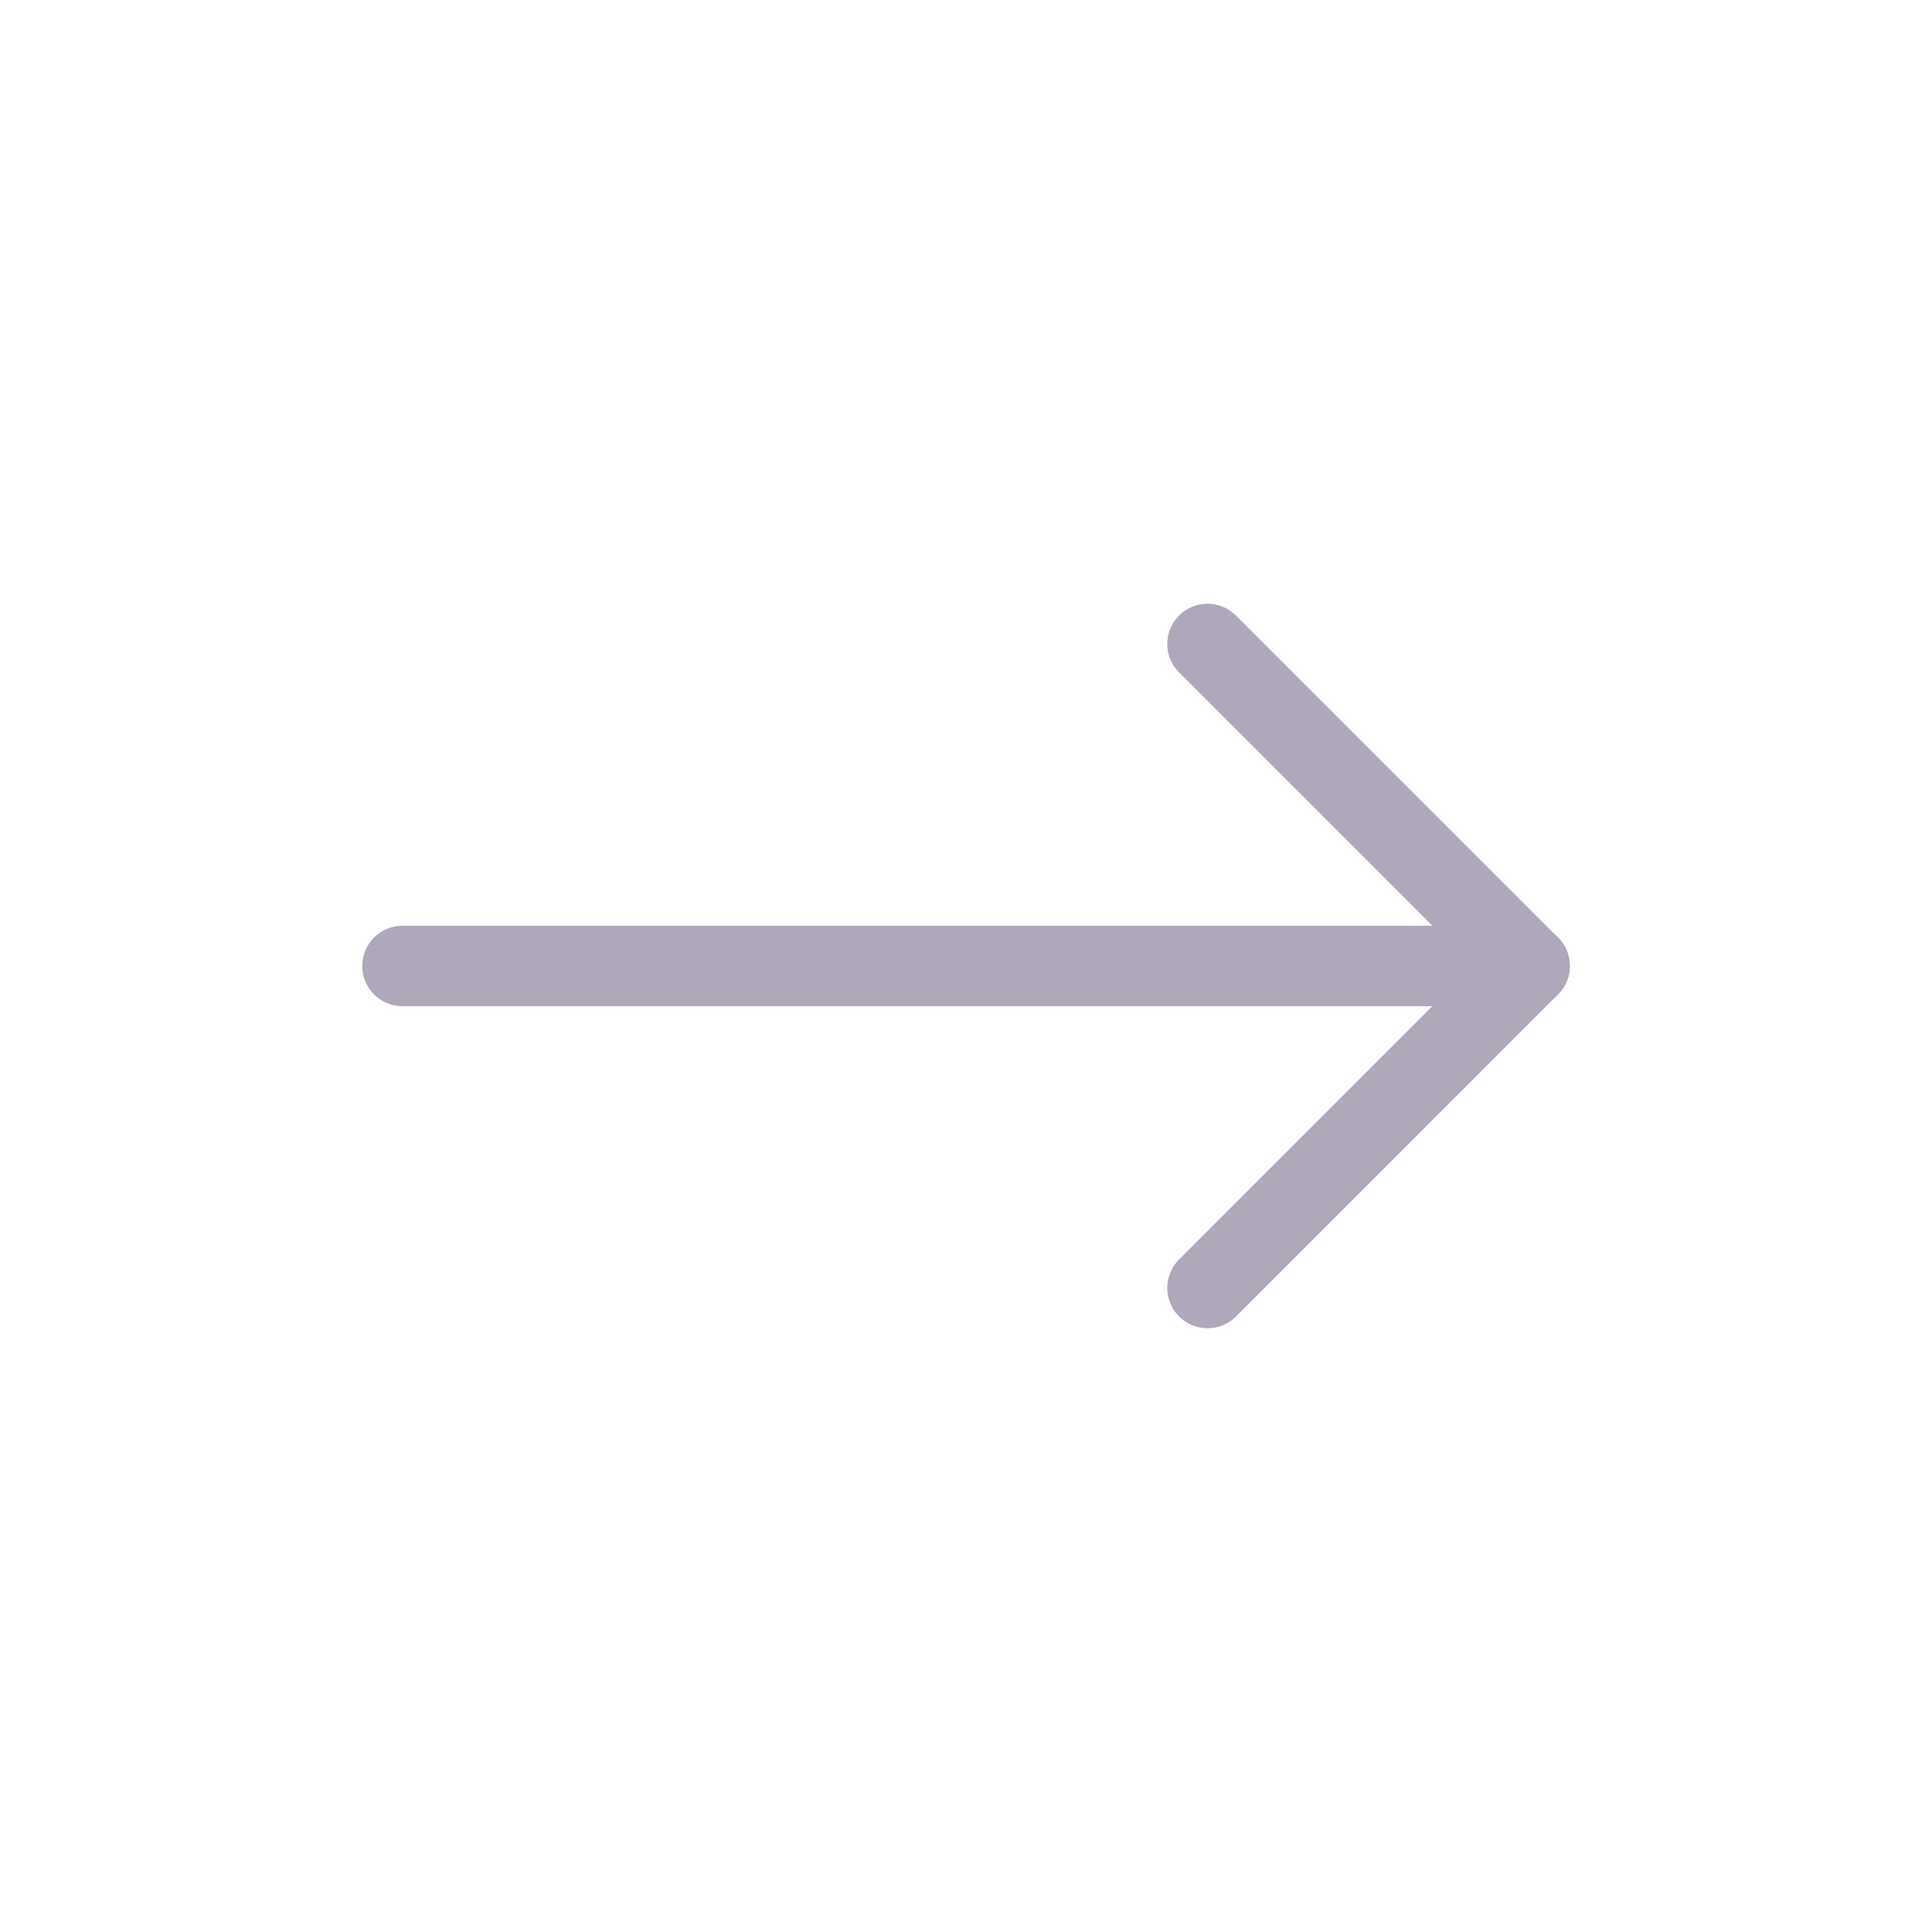 <?xml version="1.0" encoding="UTF-8"?> <svg xmlns="http://www.w3.org/2000/svg" viewBox="0 0 35.00 35.00" data-guides="{&quot;vertical&quot;:[],&quot;horizontal&quot;:[]}"><defs></defs><path fill="#afa8ba" stroke="none" fill-opacity="1" stroke-width="1" stroke-opacity="1" clip-rule="evenodd" fill-rule="evenodd" id="tSvg6d2dc178a8" title="Path 16" d="M6.562 17.5C6.562 17.097 6.889 16.771 7.292 16.771C14.097 16.771 20.903 16.771 27.708 16.771C28.111 16.771 28.438 17.097 28.438 17.5C28.438 17.903 28.111 18.229 27.708 18.229C20.903 18.229 14.097 18.229 7.292 18.229C6.889 18.229 6.562 17.903 6.562 17.5Z"></path><path fill="#afa8ba" stroke="none" fill-opacity="1" stroke-width="1" stroke-opacity="1" clip-rule="evenodd" fill-rule="evenodd" id="tSvg466126ebc4" title="Path 17" d="M28.224 16.984C28.509 17.269 28.509 17.731 28.224 18.015C26.279 19.96 24.335 21.904 22.391 23.849C22.106 24.134 21.644 24.134 21.359 23.849C21.075 23.564 21.075 23.102 21.359 22.818C23.304 20.873 25.248 18.929 27.193 16.984C27.477 16.7 27.939 16.7 28.224 16.984Z"></path><path fill="#afa8ba" stroke="none" fill-opacity="1" stroke-width="1" stroke-opacity="1" clip-rule="evenodd" fill-rule="evenodd" id="tSvgbad89ad4f4" title="Path 18" d="M21.359 11.151C21.644 10.866 22.106 10.866 22.391 11.151C24.335 13.095 26.279 15.04 28.224 16.984C28.509 17.269 28.509 17.731 28.224 18.016C27.939 18.3 27.477 18.3 27.193 18.016C25.248 16.071 23.304 14.127 21.359 12.182C21.075 11.898 21.075 11.436 21.359 11.151Z"></path></svg> 